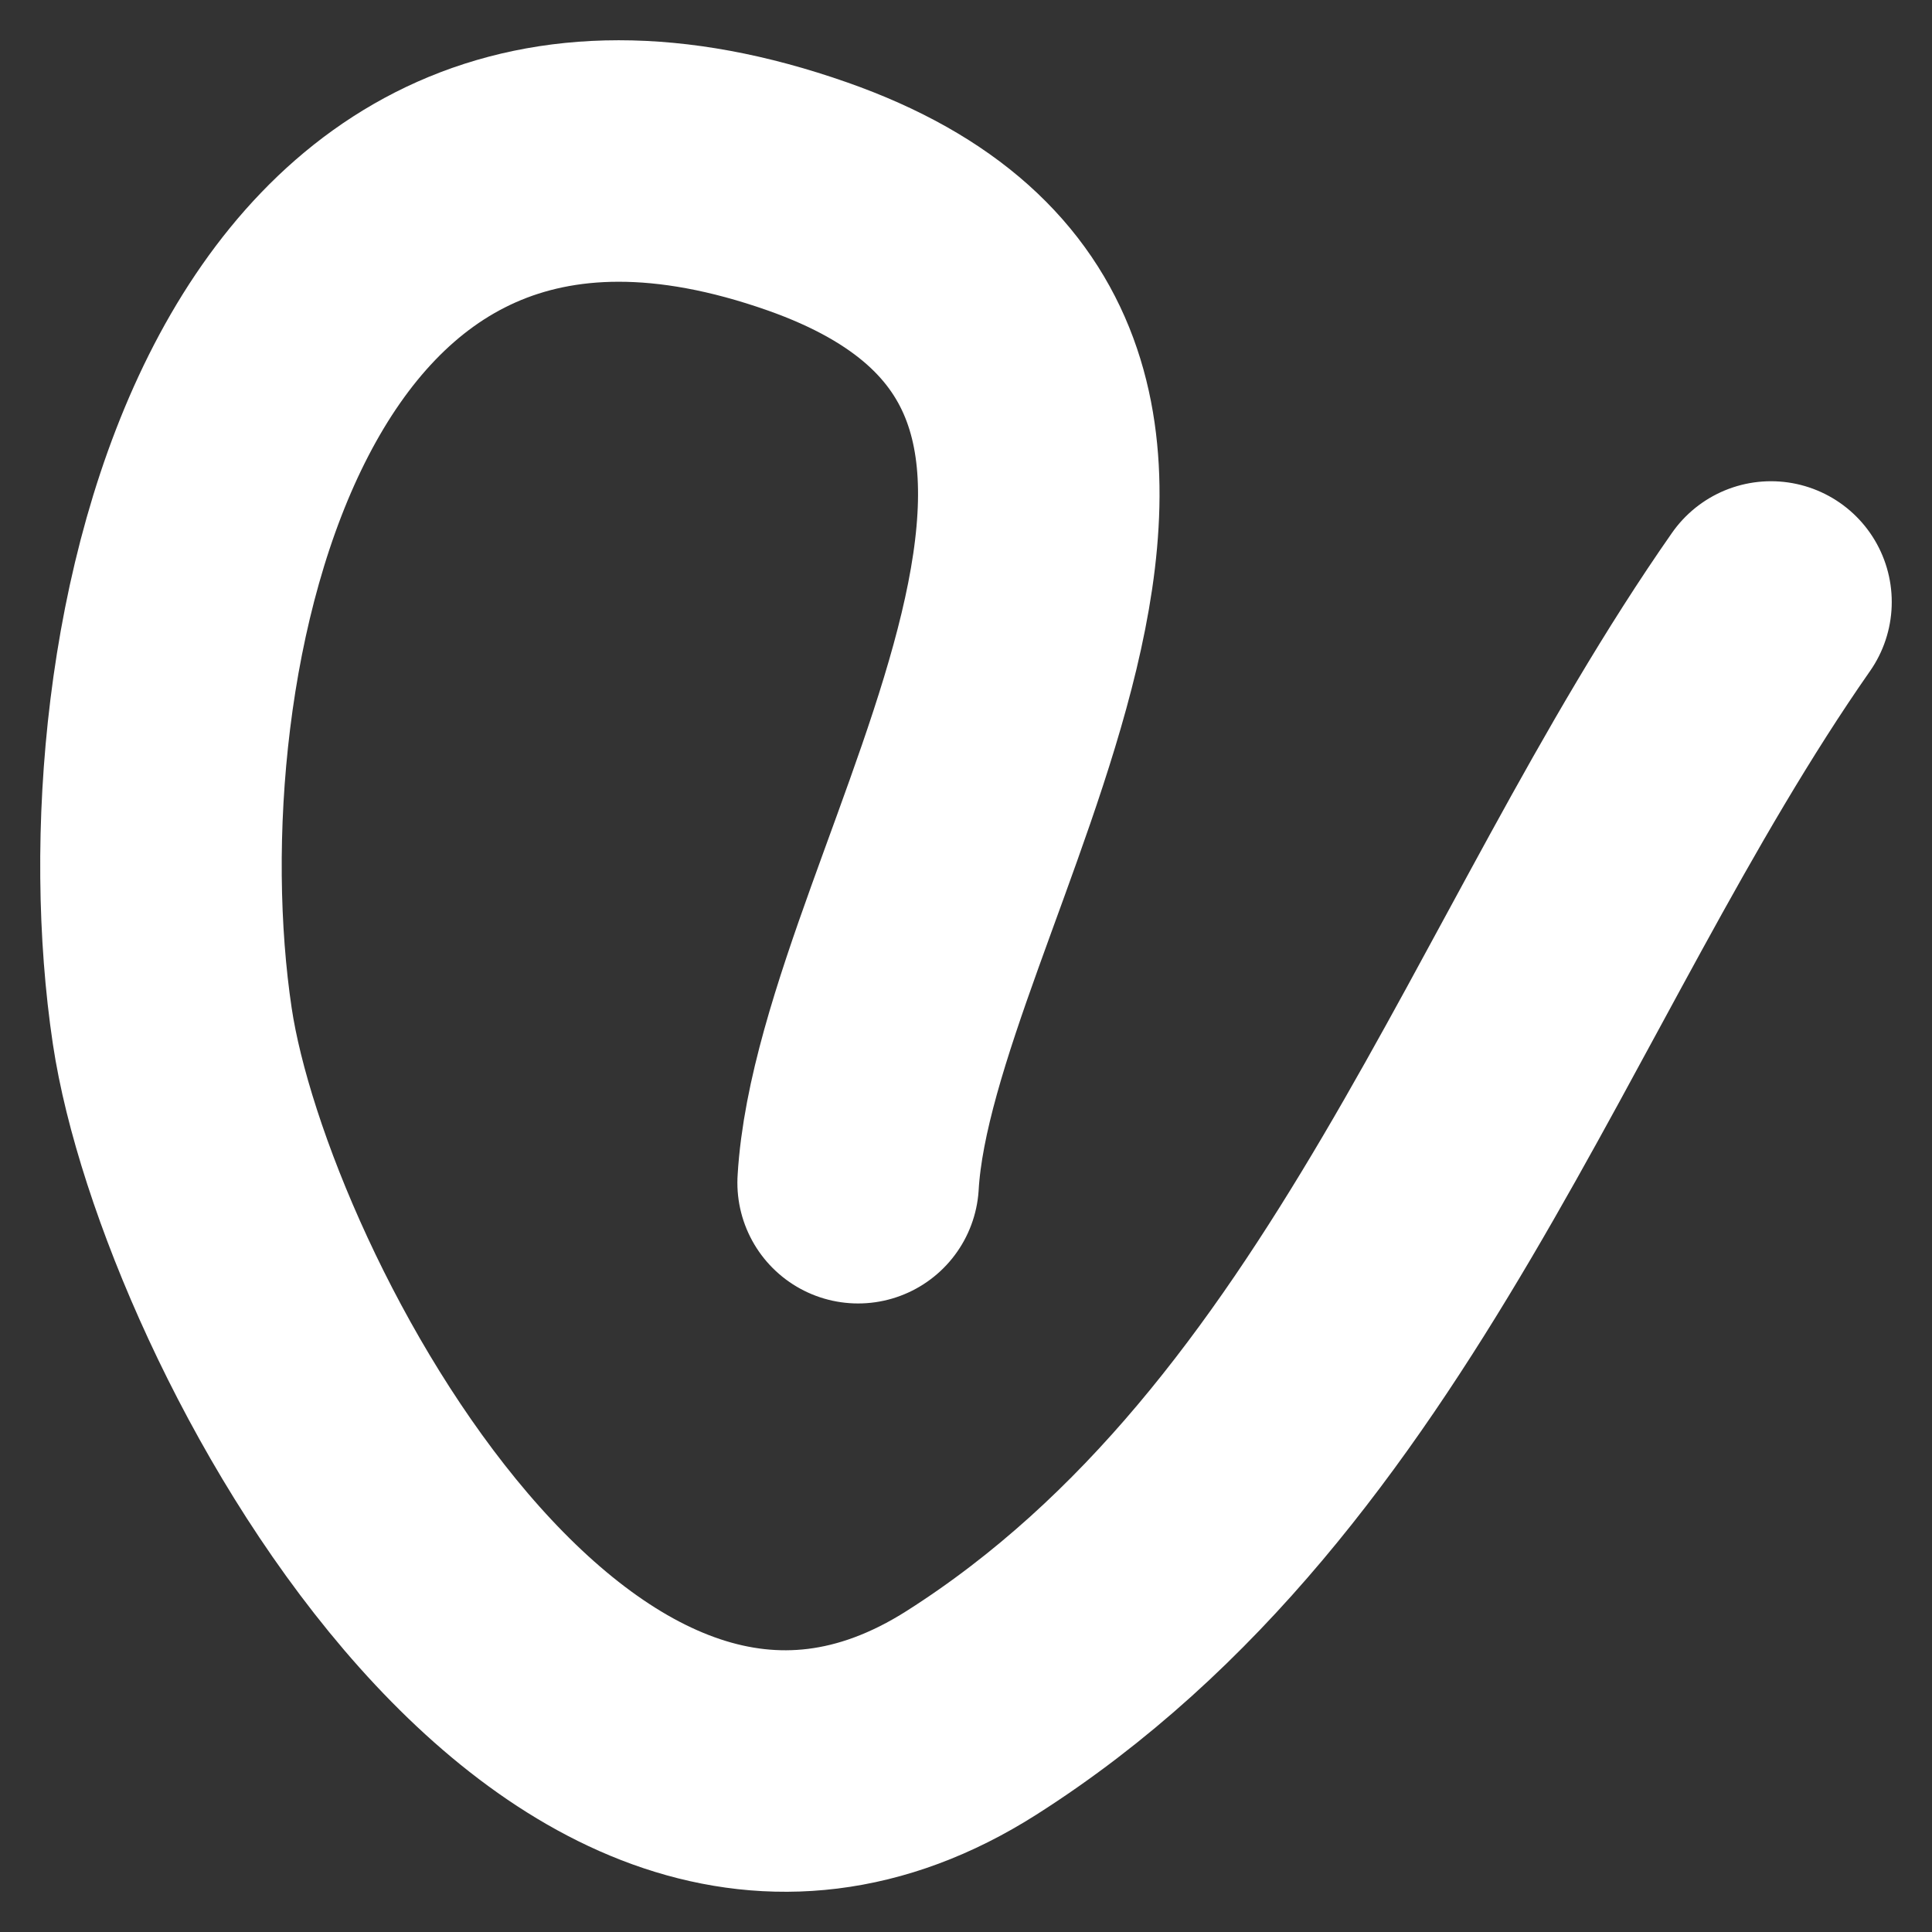 <?xml version="1.0" encoding="UTF-8"?> <svg xmlns="http://www.w3.org/2000/svg" width="12" height="12" viewBox="0 0 12 12" fill="none"><rect x="0" y="0" width="12" height="12" fill="#333333" stroke="none"/><path d="M5.33 7.346C5.438 5.497 7.992 2.266 5.015 1.22C1.571 0.009 0.728 4.088 1.07 6.373C1.332 8.122 3.52 12.238 6.035 10.638C8.525 9.054 9.433 5.982 11 3.739" stroke="white" stroke-width="1.5" stroke-linecap="round"></path></svg> 